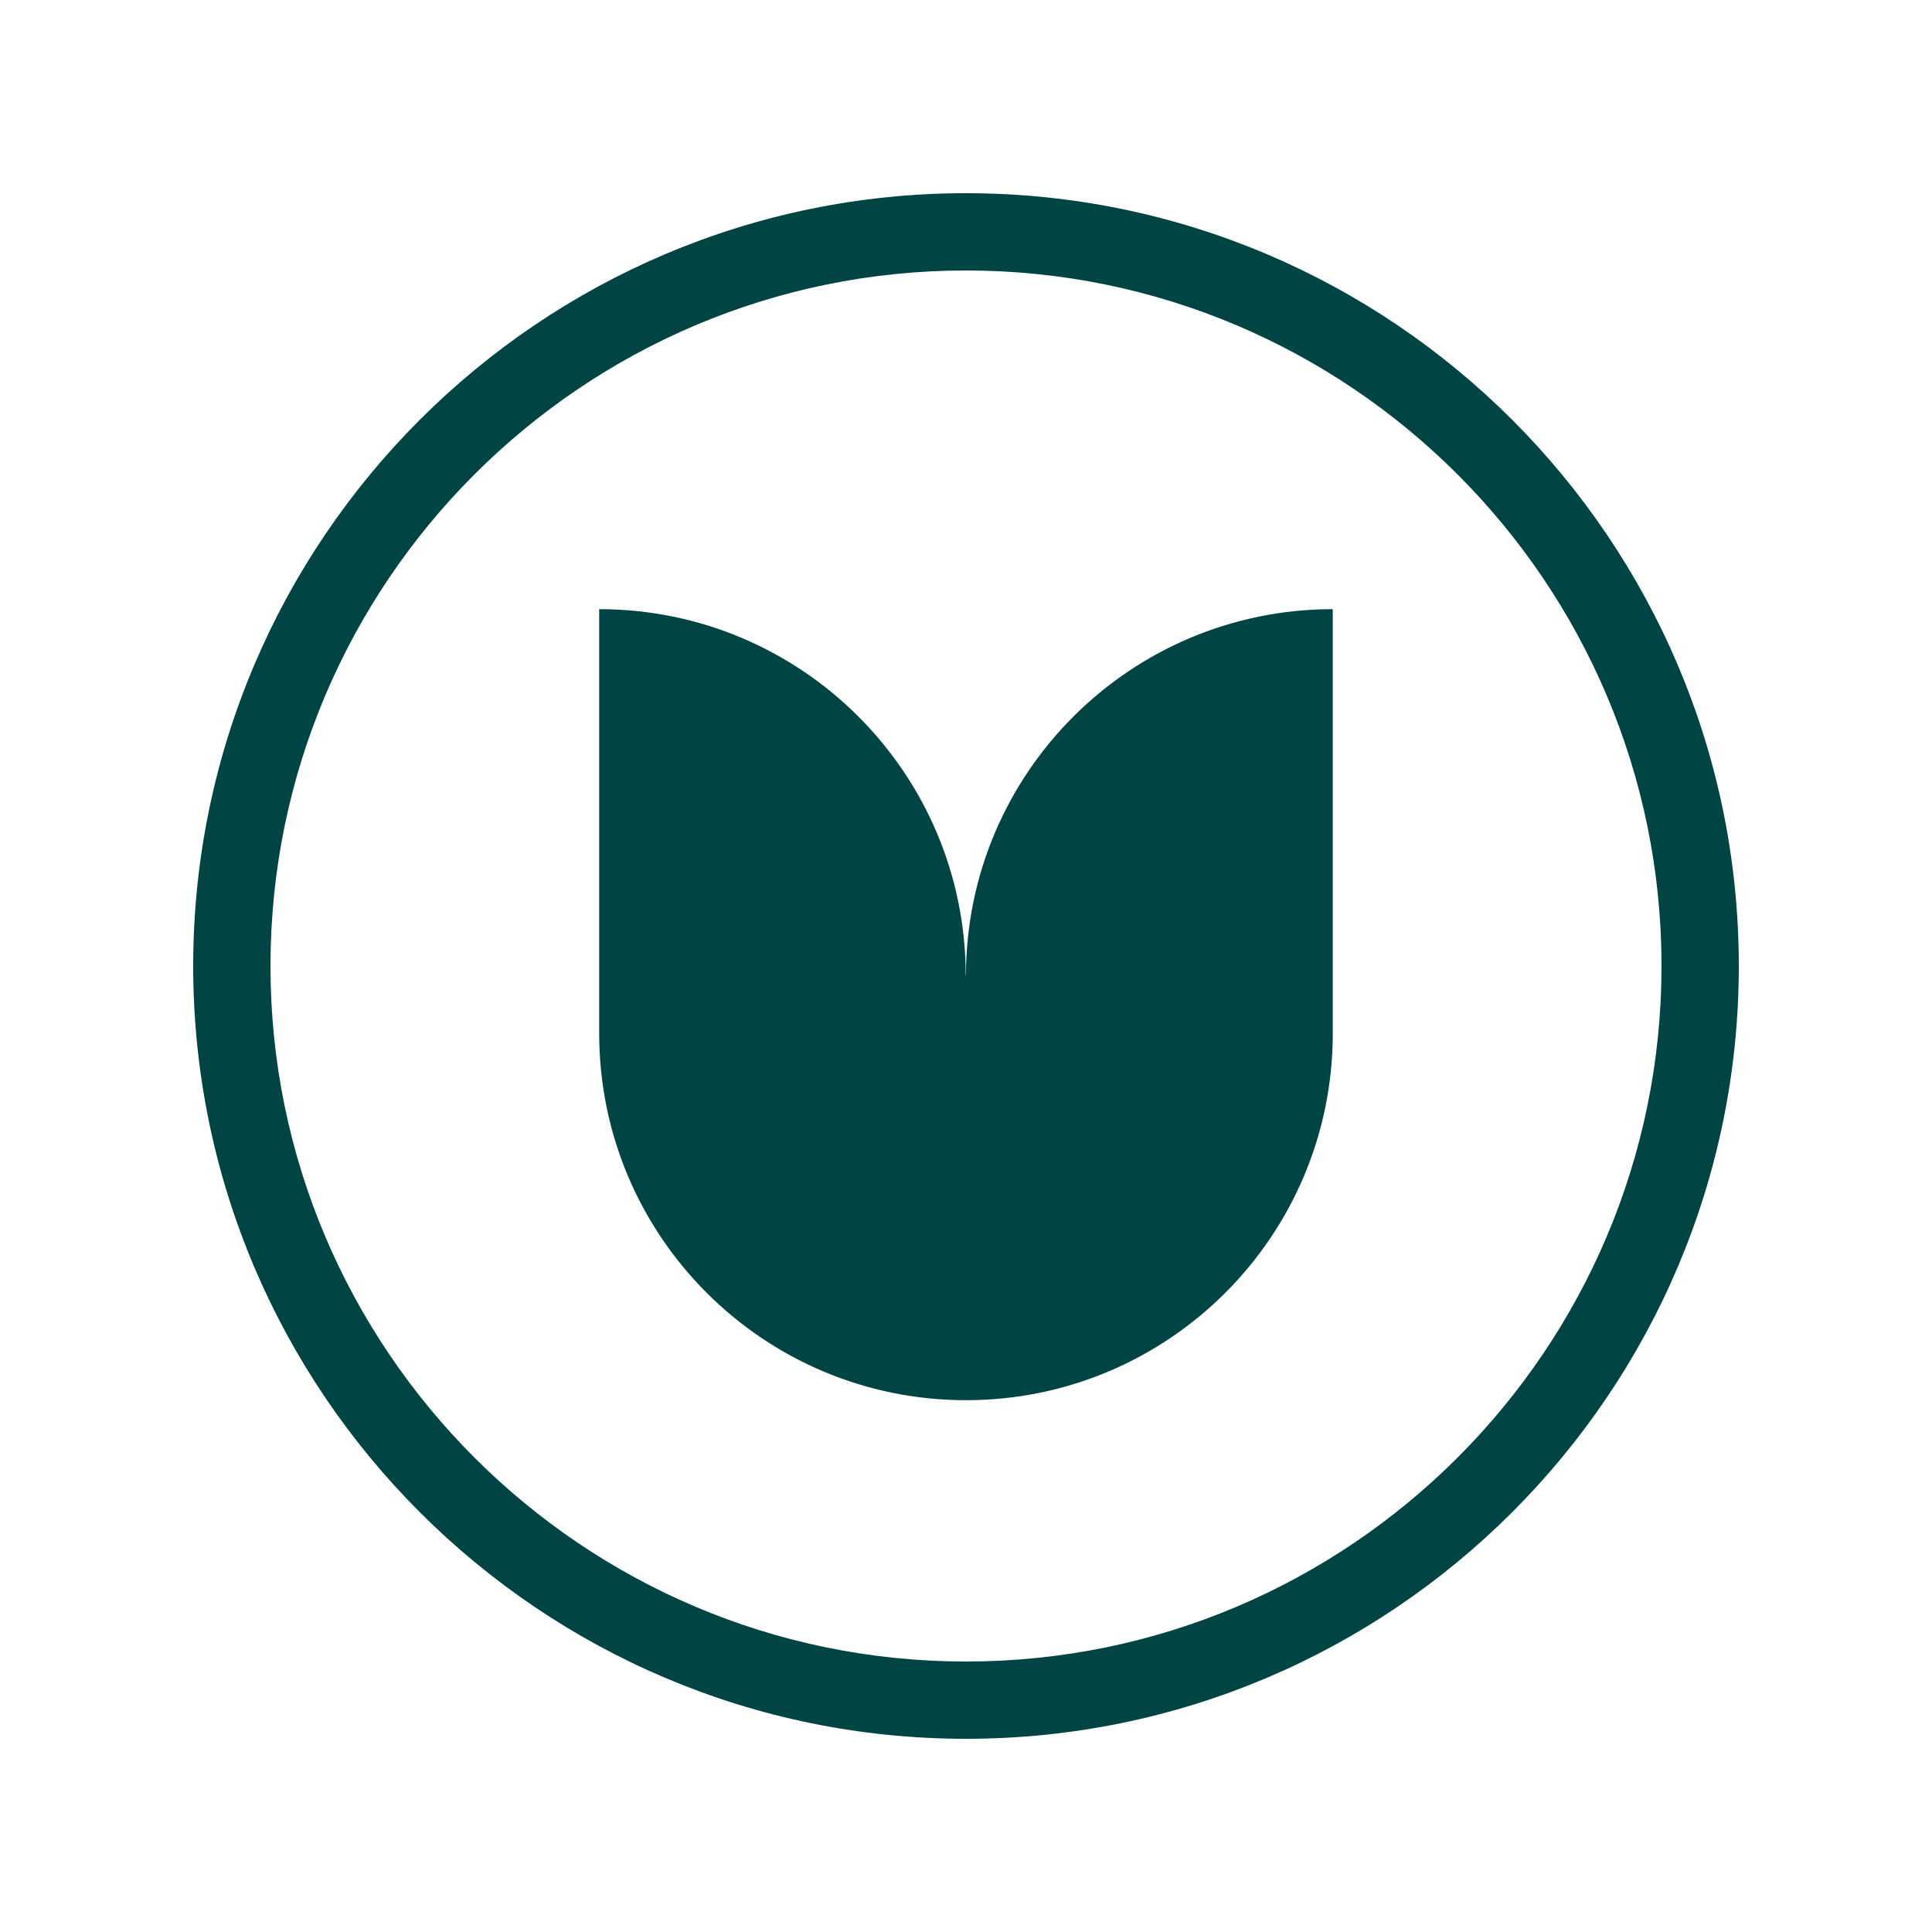 <svg viewBox="0 0 500 500" xmlns="http://www.w3.org/2000/svg" id="Icons">
  <defs>
    <style>
      .cls-1 {
        fill: #004443;
      }
    </style>
  </defs>
  <path d="M250,50c-110.28,0-200,89.72-200,200s89.72,200,200,200,200-89.72,200-200S360.28,50,250,50ZM250,430c-99.25,0-180-80.75-180-180S150.75,70,250,70s180,80.75,180,180-80.75,180-180,180Z" class="cls-1"></path>
  <path d="M250,252.47h-.07c-.02-52.37-42.48-94.82-94.86-94.82v109.79c0,52.44,42.52,94.95,94.96,94.93h0c52.41-.02,94.89-42.51,94.89-94.93v-109.79c-52.38,0-94.91,42.45-94.93,94.82Z" class="cls-1"></path>
</svg>